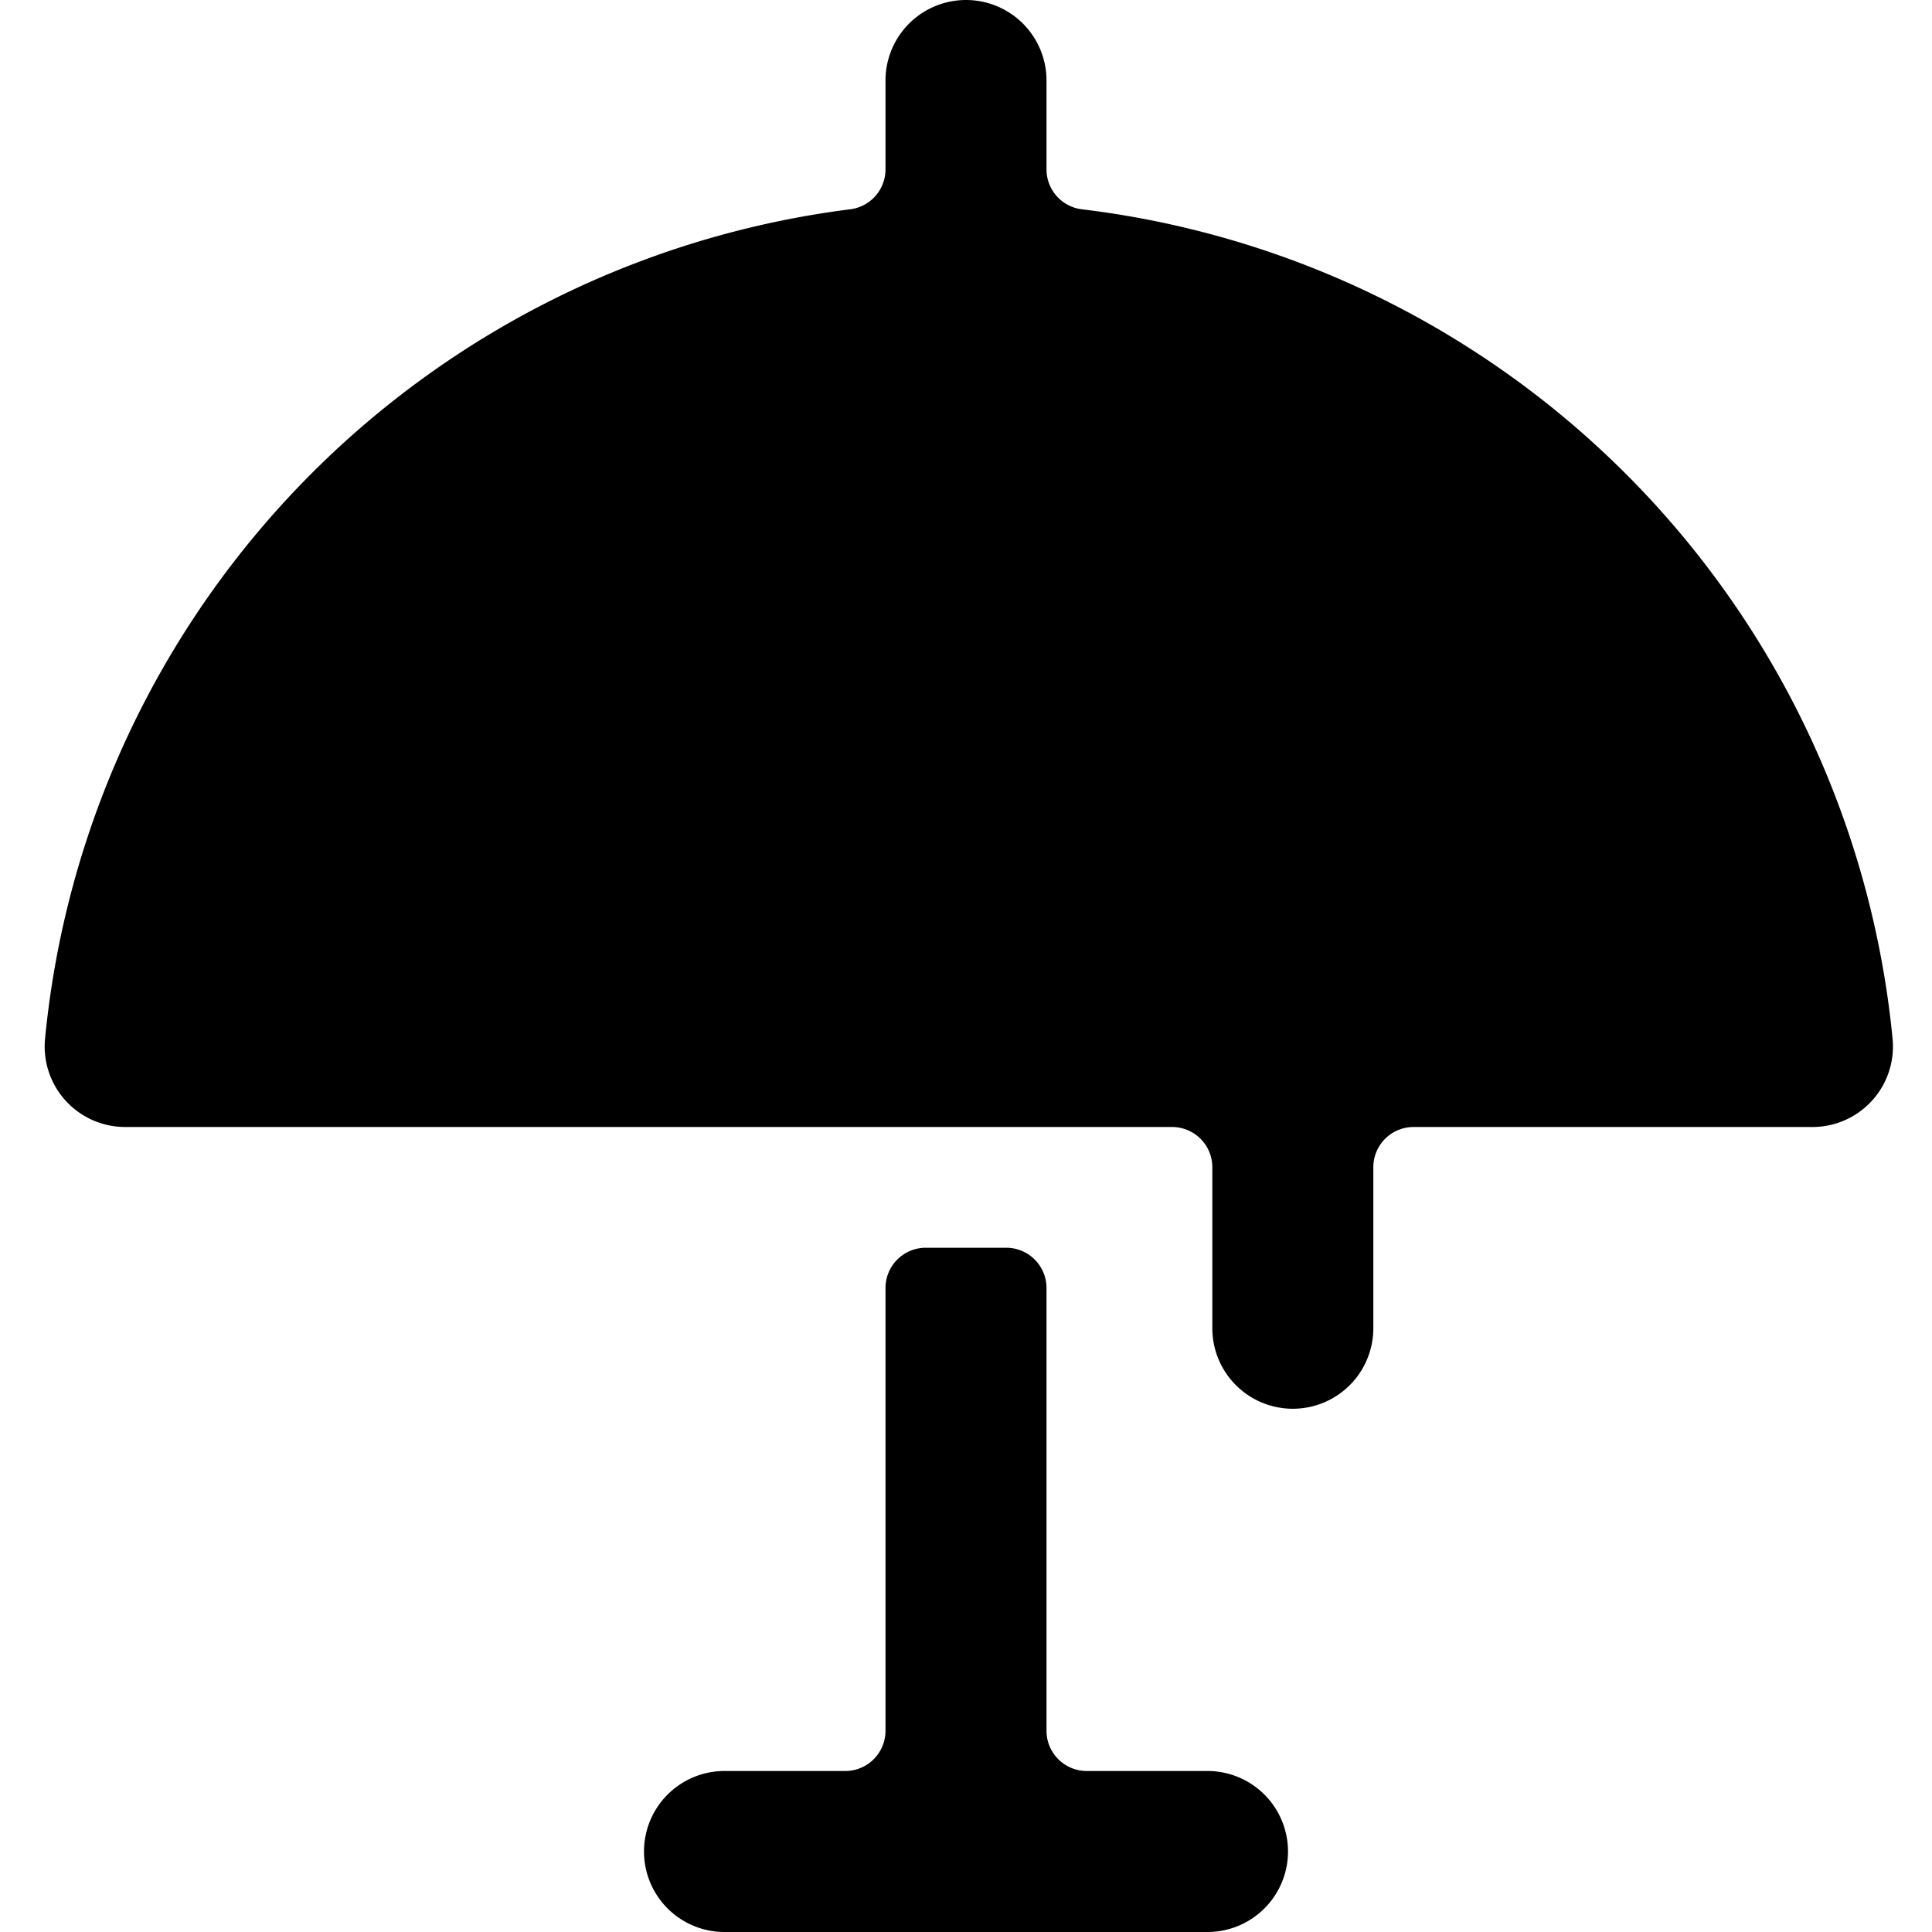 <svg xmlns="http://www.w3.org/2000/svg" viewBox="0 0 24 24"><g><path d="M15 22h-1.5a0.5 0.5 0 0 1 -0.5 -0.5V16a0.5 0.5 0 0 0 -0.5 -0.5h-1a0.5 0.5 0 0 0 -0.5 0.5v5.5a0.5 0.5 0 0 1 -0.5 0.5H9a1 1 0 0 0 0 2h6a1 1 0 0 0 0 -2Z" fill="#000000" stroke-width="1"></path><path d="M13.44 2.6a0.5 0.5 0 0 1 -0.44 -0.49V1a1 1 0 0 0 -2 0v1.11a0.5 0.5 0 0 1 -0.44 0.49 11.5 11.5 0 0 0 -10 10.3 1 1 0 0 0 1 1.1h13a0.5 0.5 0 0 1 0.5 0.5v2a1 1 0 0 0 2 0v-2a0.5 0.5 0 0 1 0.5 -0.5h4.95a1 1 0 0 0 1 -1.1A11.5 11.5 0 0 0 13.44 2.6Z" fill="#000000" stroke-width="1"></path></g></svg>